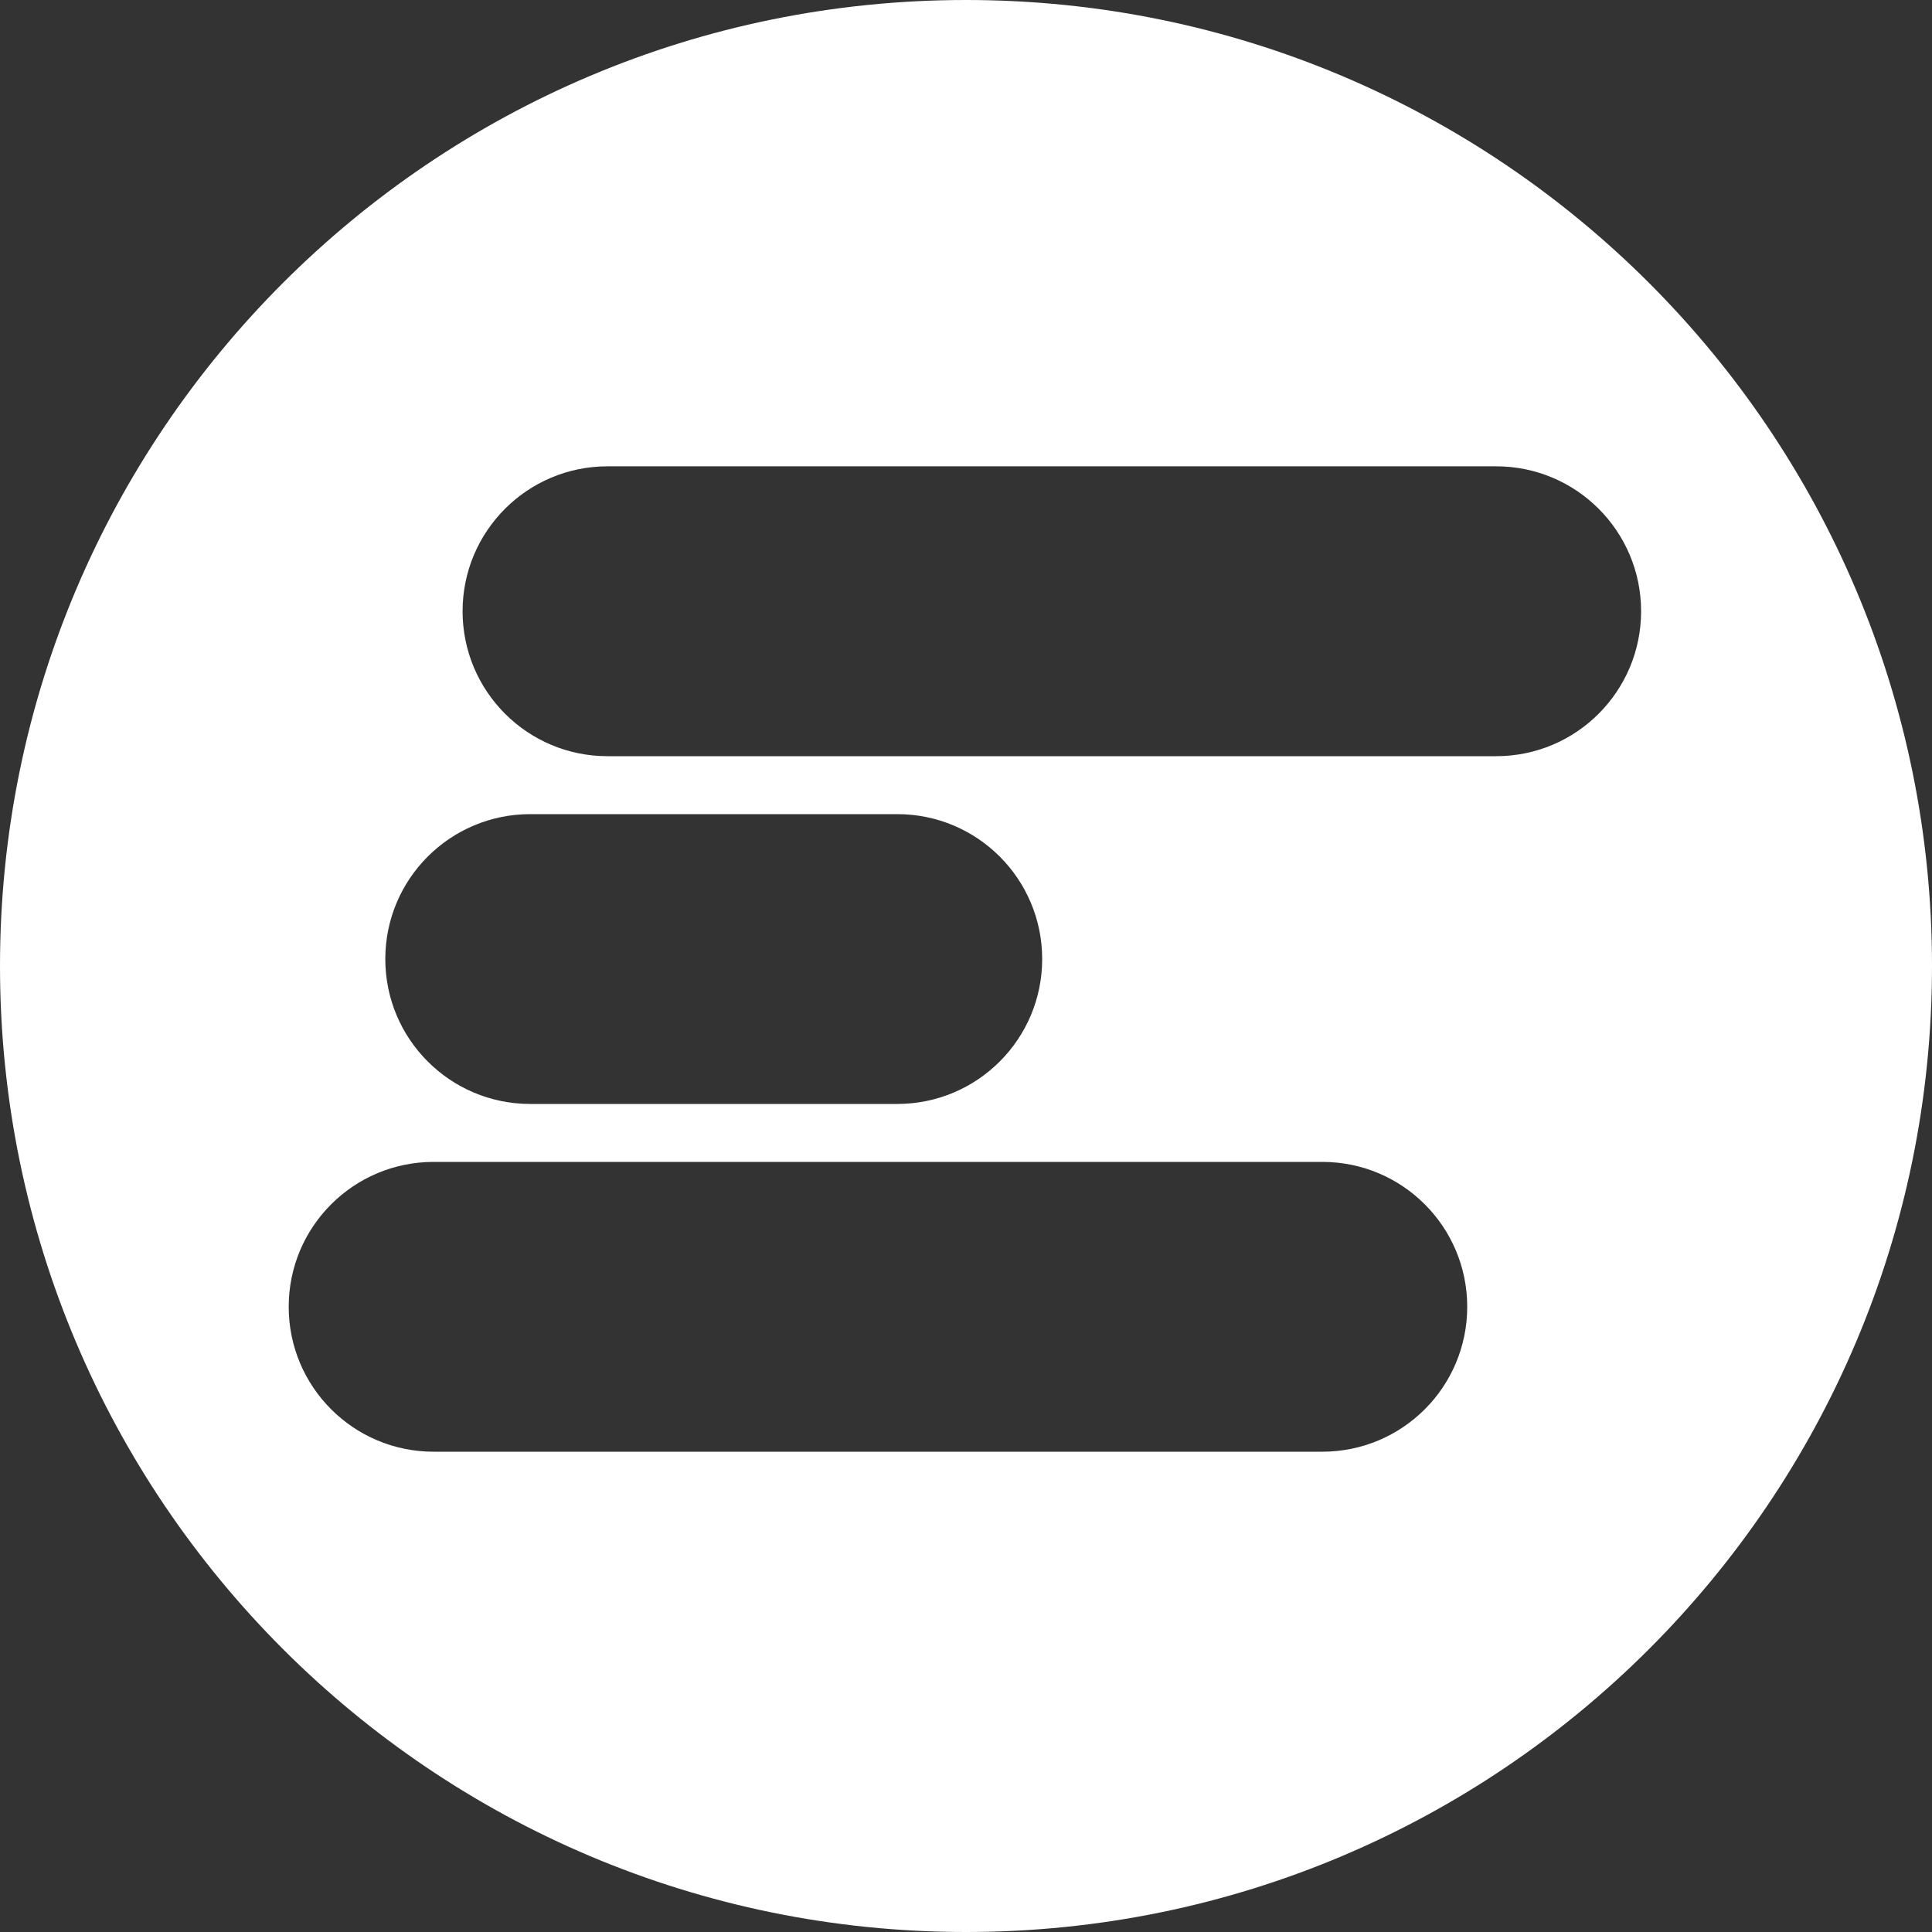 <svg width="30" height="30" viewBox="0 0 30 30" fill="none" xmlns="http://www.w3.org/2000/svg">
<rect x="0" y="0" width="30" height="30" fill="#333333" stroke="none"/>
<path fill-rule="evenodd" clip-rule="evenodd" d="M15 30C23.284 30 30 23.284 30 15C30 6.716 23.284 0 15 0C6.716 0 0 6.716 0 15C0 23.284 6.716 30 15 30ZM8.233 12.642C6.99 12.642 5.983 13.649 5.983 14.892C5.983 16.134 6.99 17.142 8.233 17.142H13.933C15.176 17.142 16.183 16.134 16.183 14.892C16.183 13.649 15.176 12.642 13.933 12.642H8.233ZM7.183 9.491C7.183 8.249 8.19 7.241 9.433 7.241H23.233C24.476 7.241 25.483 8.249 25.483 9.491C25.483 10.734 24.476 11.742 23.233 11.742H9.433C8.19 11.742 7.183 10.734 7.183 9.491ZM6.733 18.042C5.49 18.042 4.483 19.049 4.483 20.292C4.483 21.535 5.49 22.542 6.733 22.542H20.533C21.776 22.542 22.783 21.535 22.783 20.292C22.783 19.049 21.776 18.042 20.533 18.042H6.733Z" fill="white"/>
</svg>
